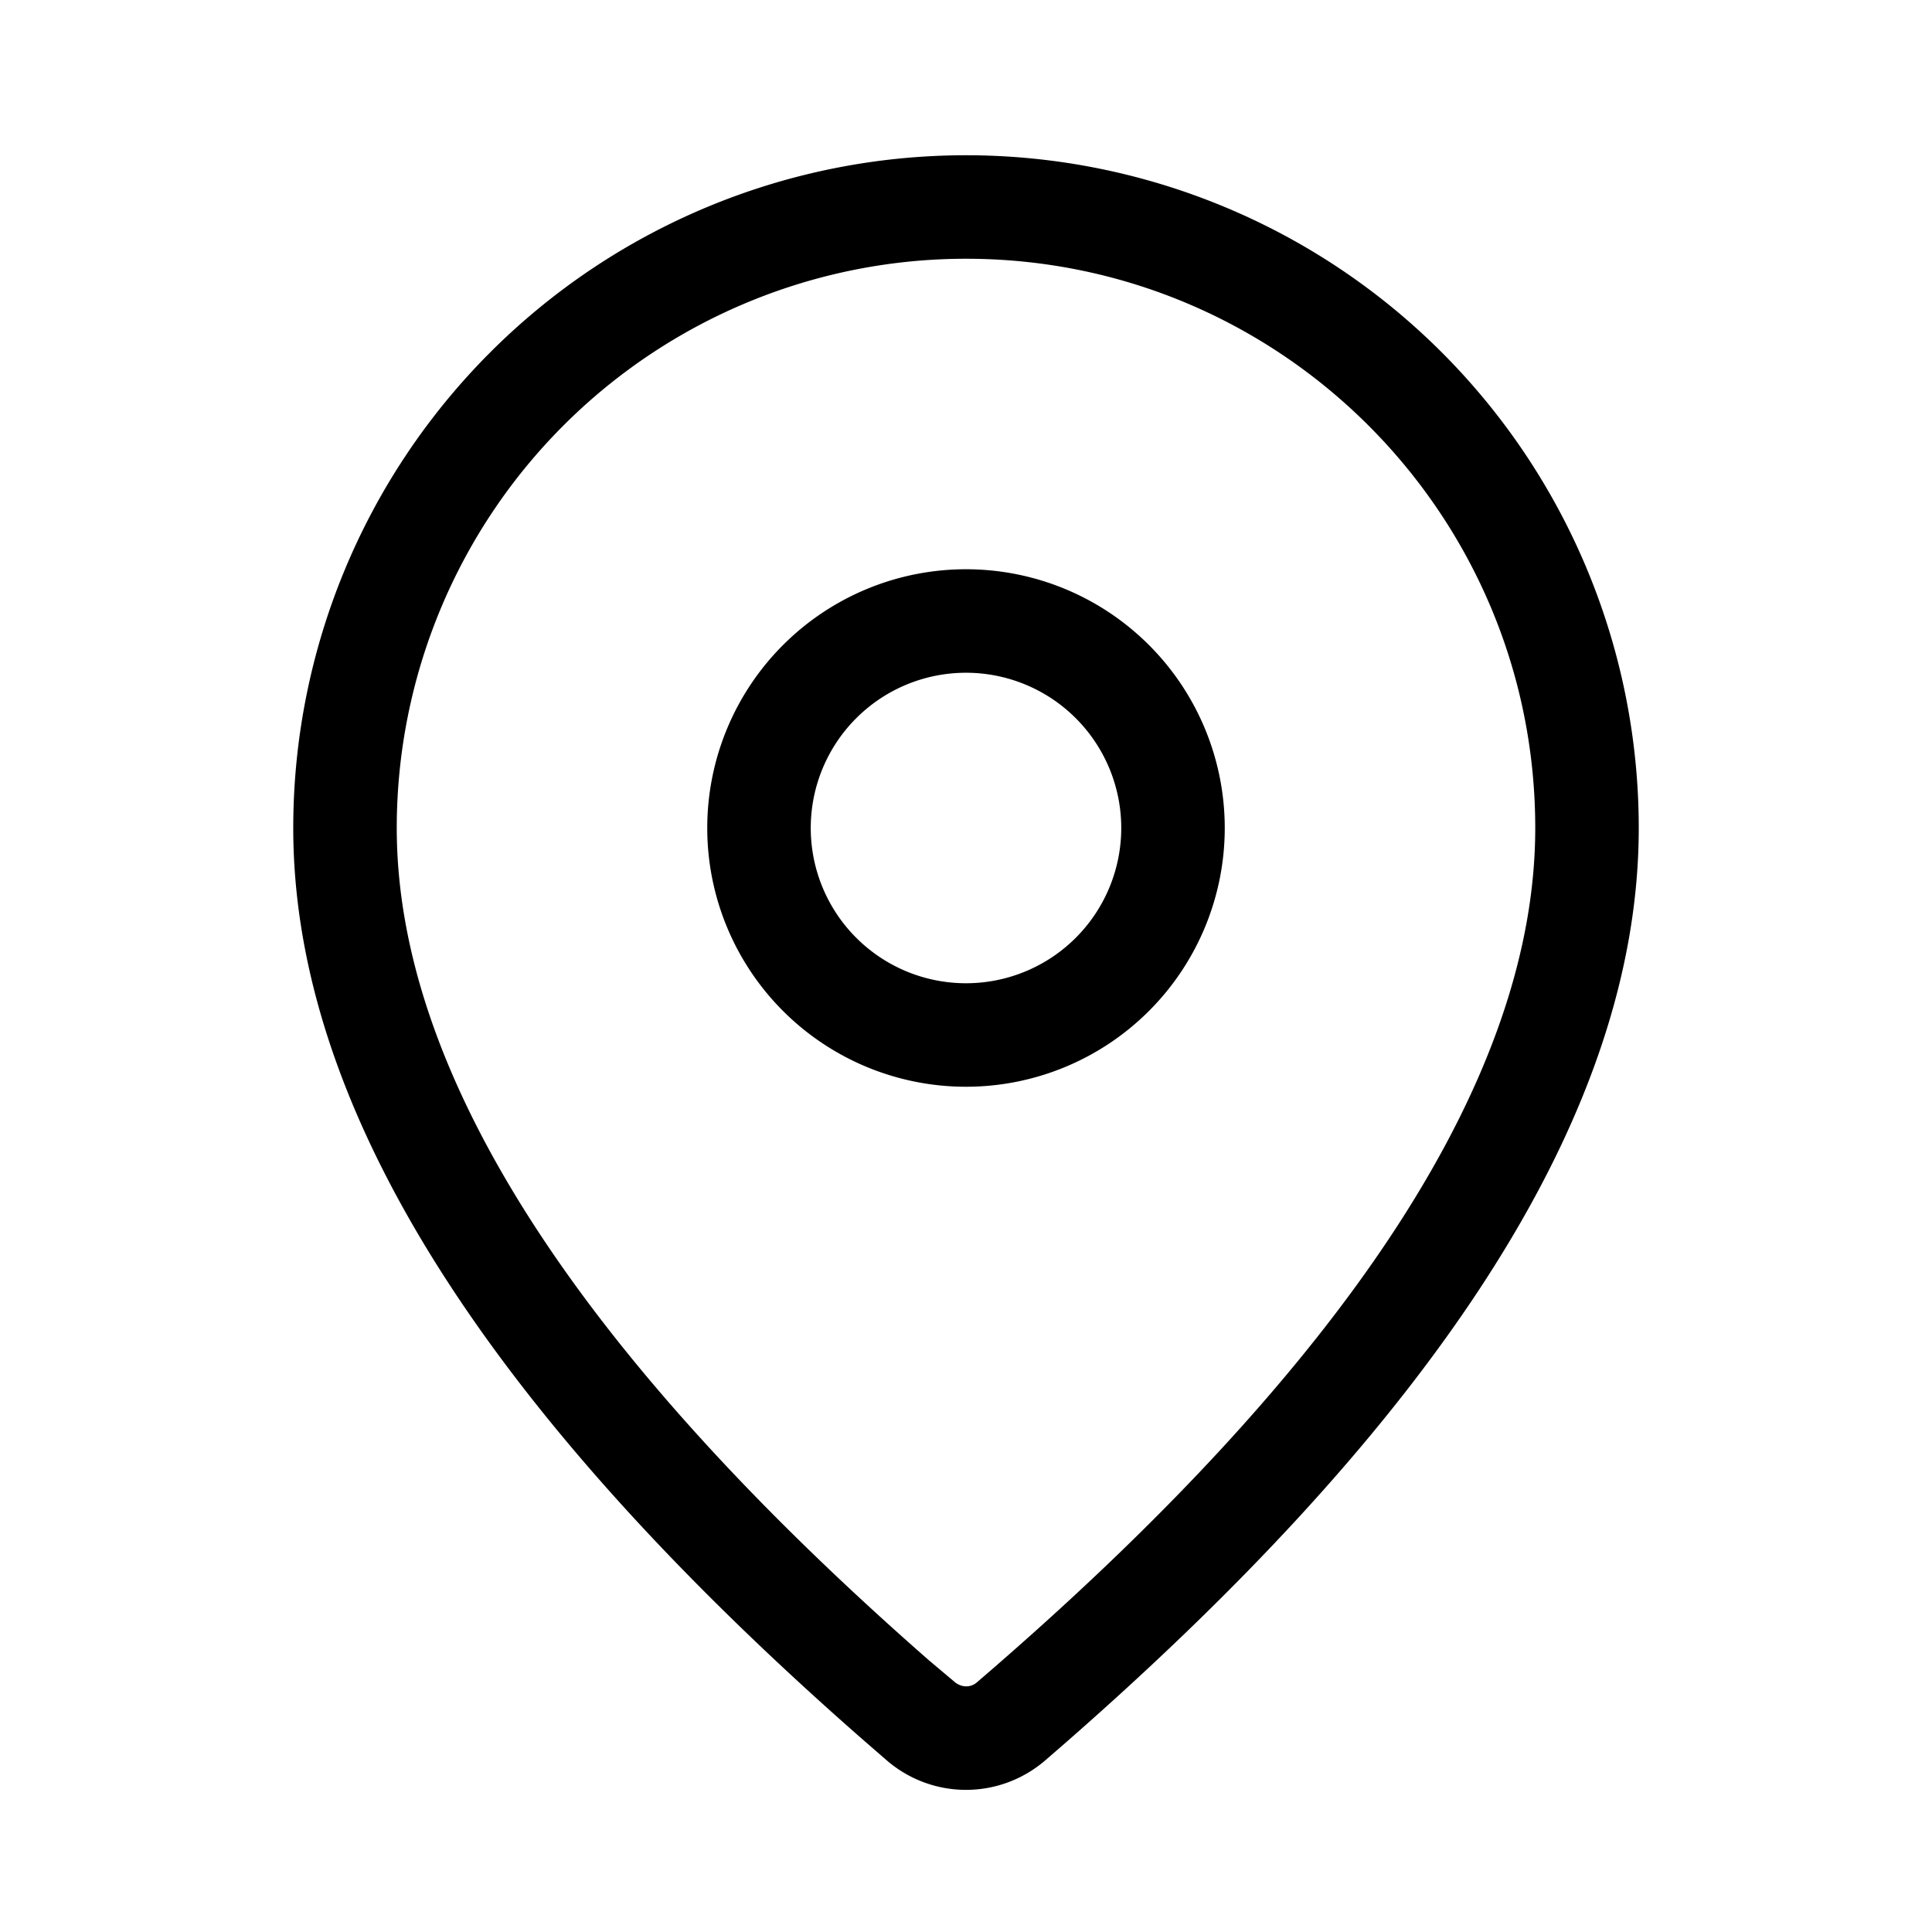 <svg width="28" height="28" viewBox="0 0 28 28" xmlns="http://www.w3.org/2000/svg"><path d="M14 2.25A9.75 9.75 0 0 1 23.75 12c0 4.12-2.9 8.6-8.61 13.52-.66.56-1.62.56-2.28 0l-.38-.33C7.02 20.4 4.25 16.03 4.25 12A9.75 9.75 0 0 1 14 2.25Zm0 1.5A8.25 8.25 0 0 0 5.75 12c0 3.5 2.55 7.54 7.71 12.06l.38.32c.1.08.23.08.32 0 5.42-4.65 8.09-8.8 8.09-12.38 0-4.56-3.7-8.25-8.25-8.25Zm0 4.5a3.75 3.75 0 1 1 0 7.5 3.75 3.75 0 0 1 0-7.5Zm0 1.5a2.25 2.25 0 1 0 0 4.5 2.25 2.25 0 0 0 0-4.5Z"/></svg>